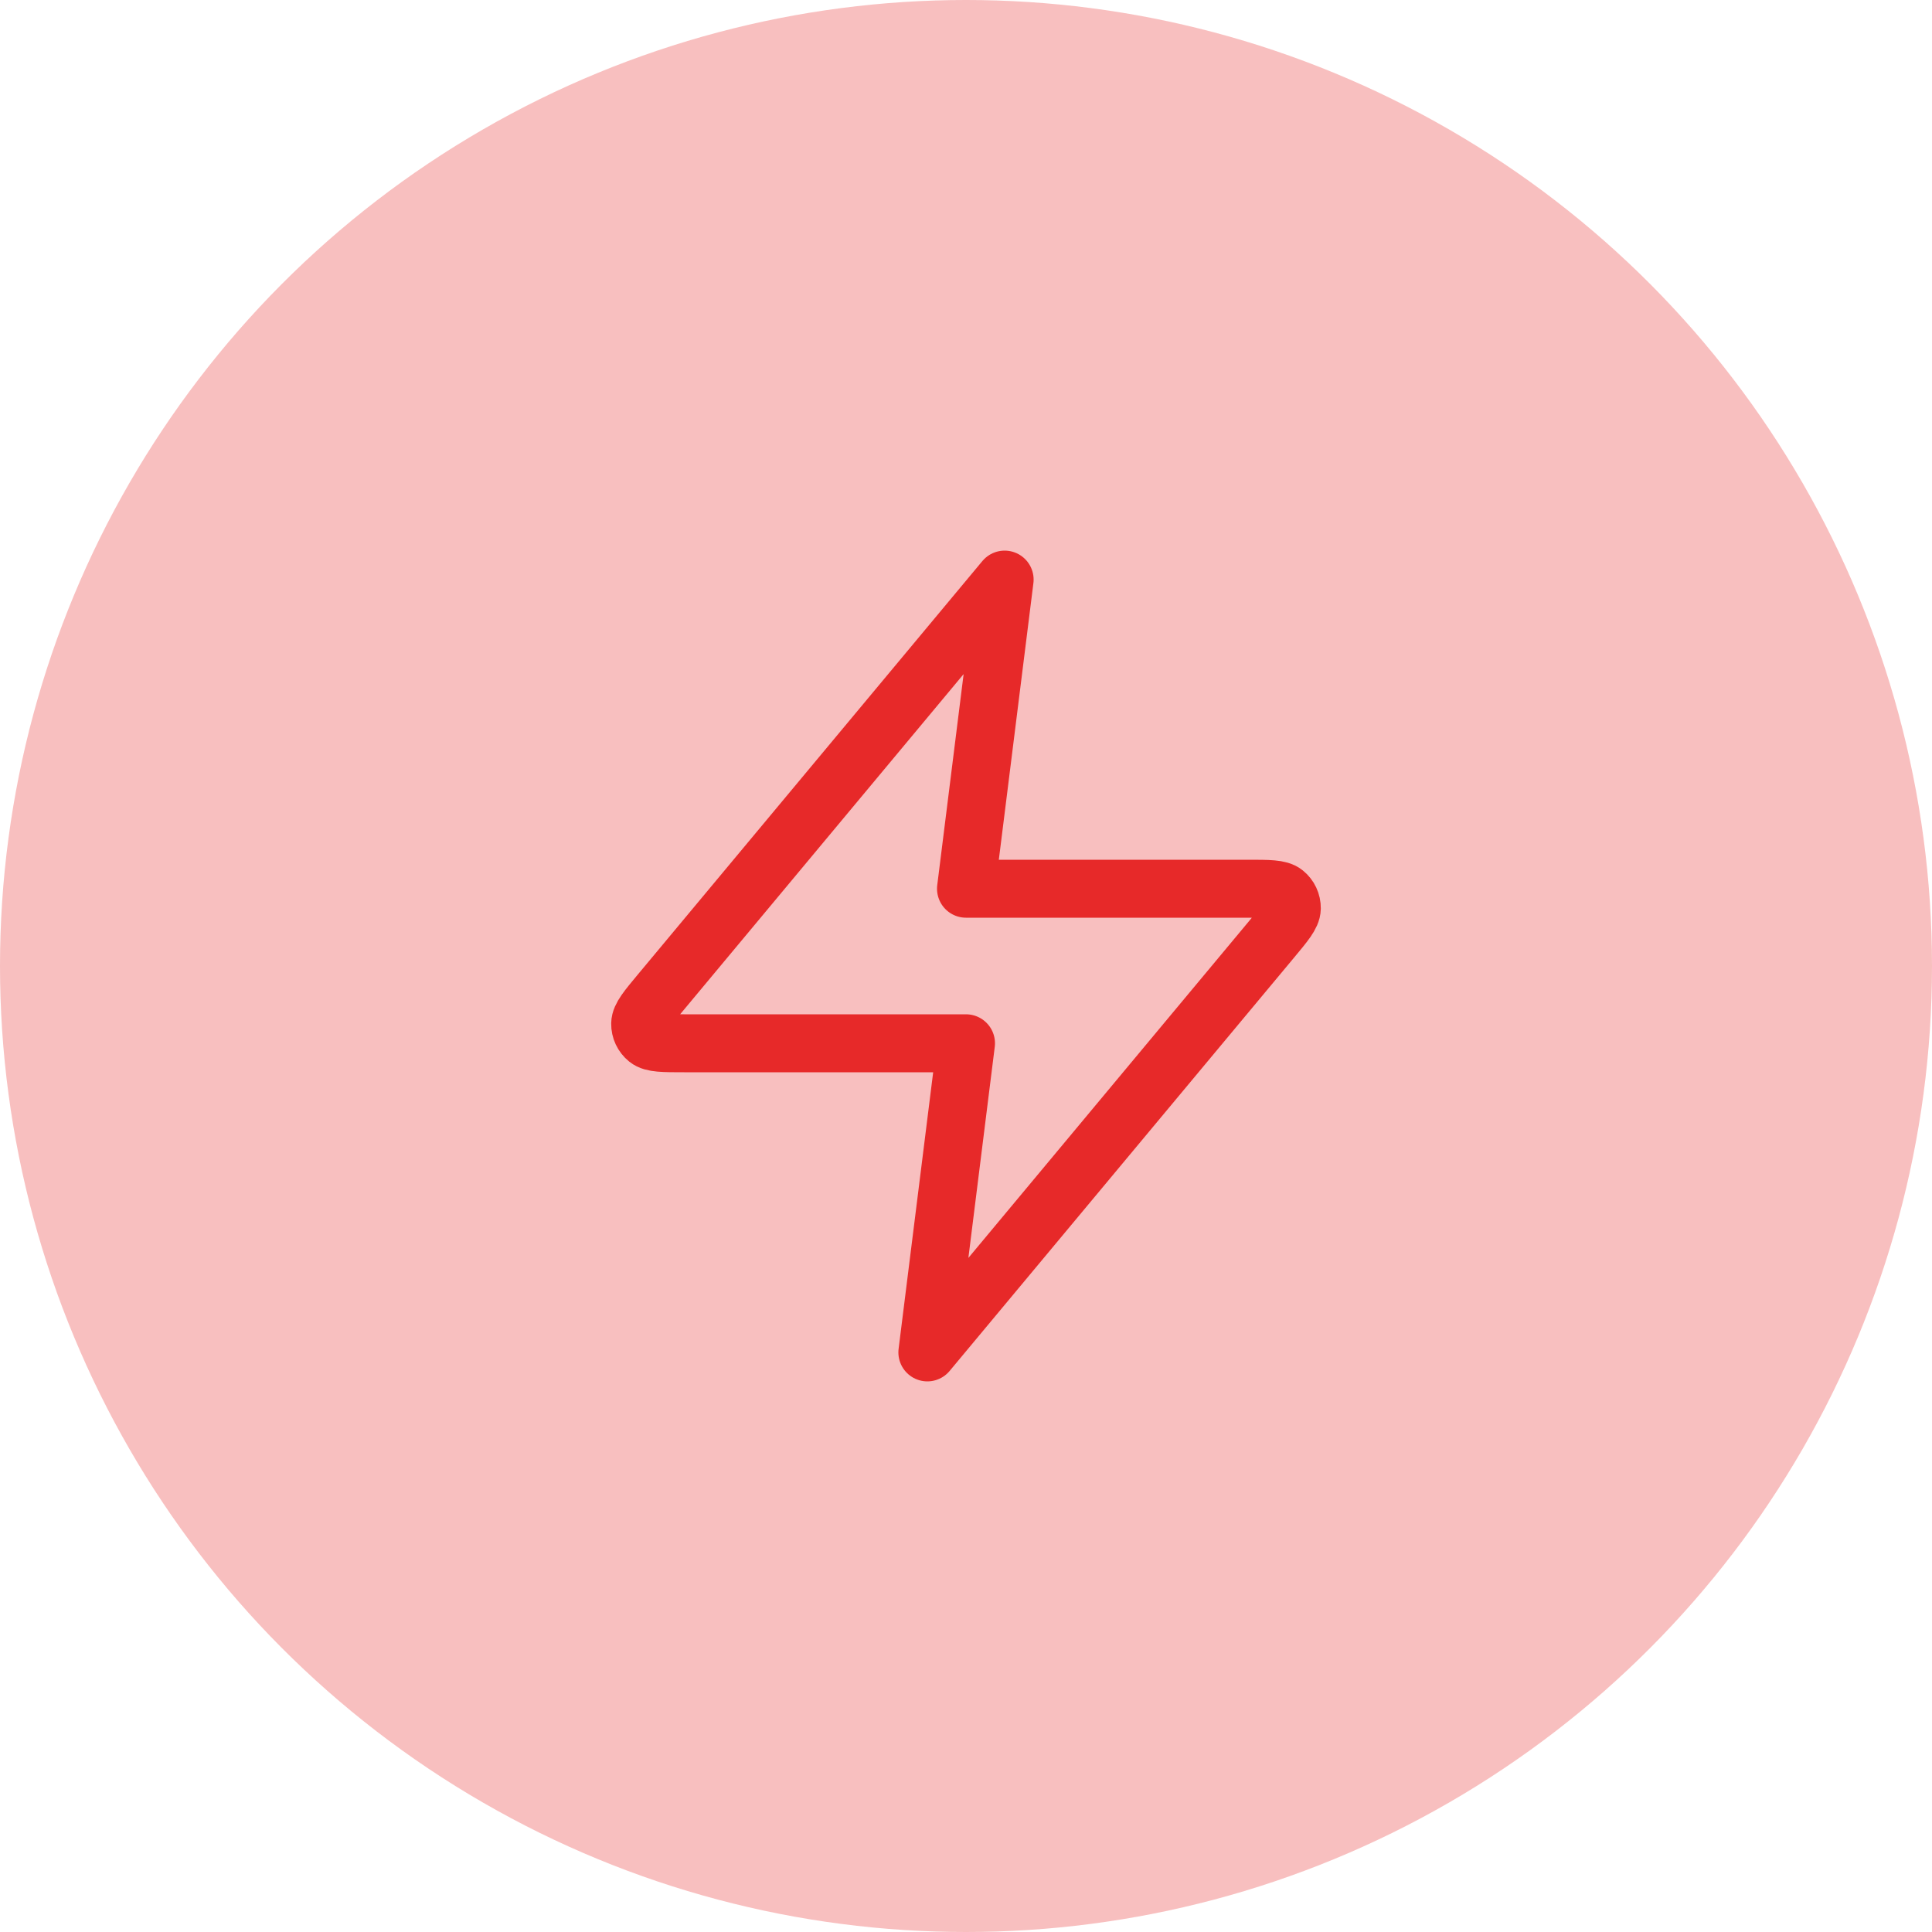 <svg width="100" height="100" viewBox="0 0 100 100" fill="none" xmlns="http://www.w3.org/2000/svg">
<circle cx="50" cy="50" r="50" fill="#F8BFBF"/>
<path d="M52 30L34.187 51.376C33.489 52.213 33.141 52.631 33.135 52.985C33.13 53.292 33.267 53.585 33.507 53.778C33.782 54 34.326 54 35.416 54H50L48 70L65.813 48.624C66.511 47.787 66.859 47.369 66.865 47.015C66.869 46.708 66.733 46.415 66.493 46.222C66.219 46 65.674 46 64.584 46H50L52 30Z" stroke="#E72929" stroke-width="3" stroke-linecap="round" stroke-linejoin="round"/>
</svg>
